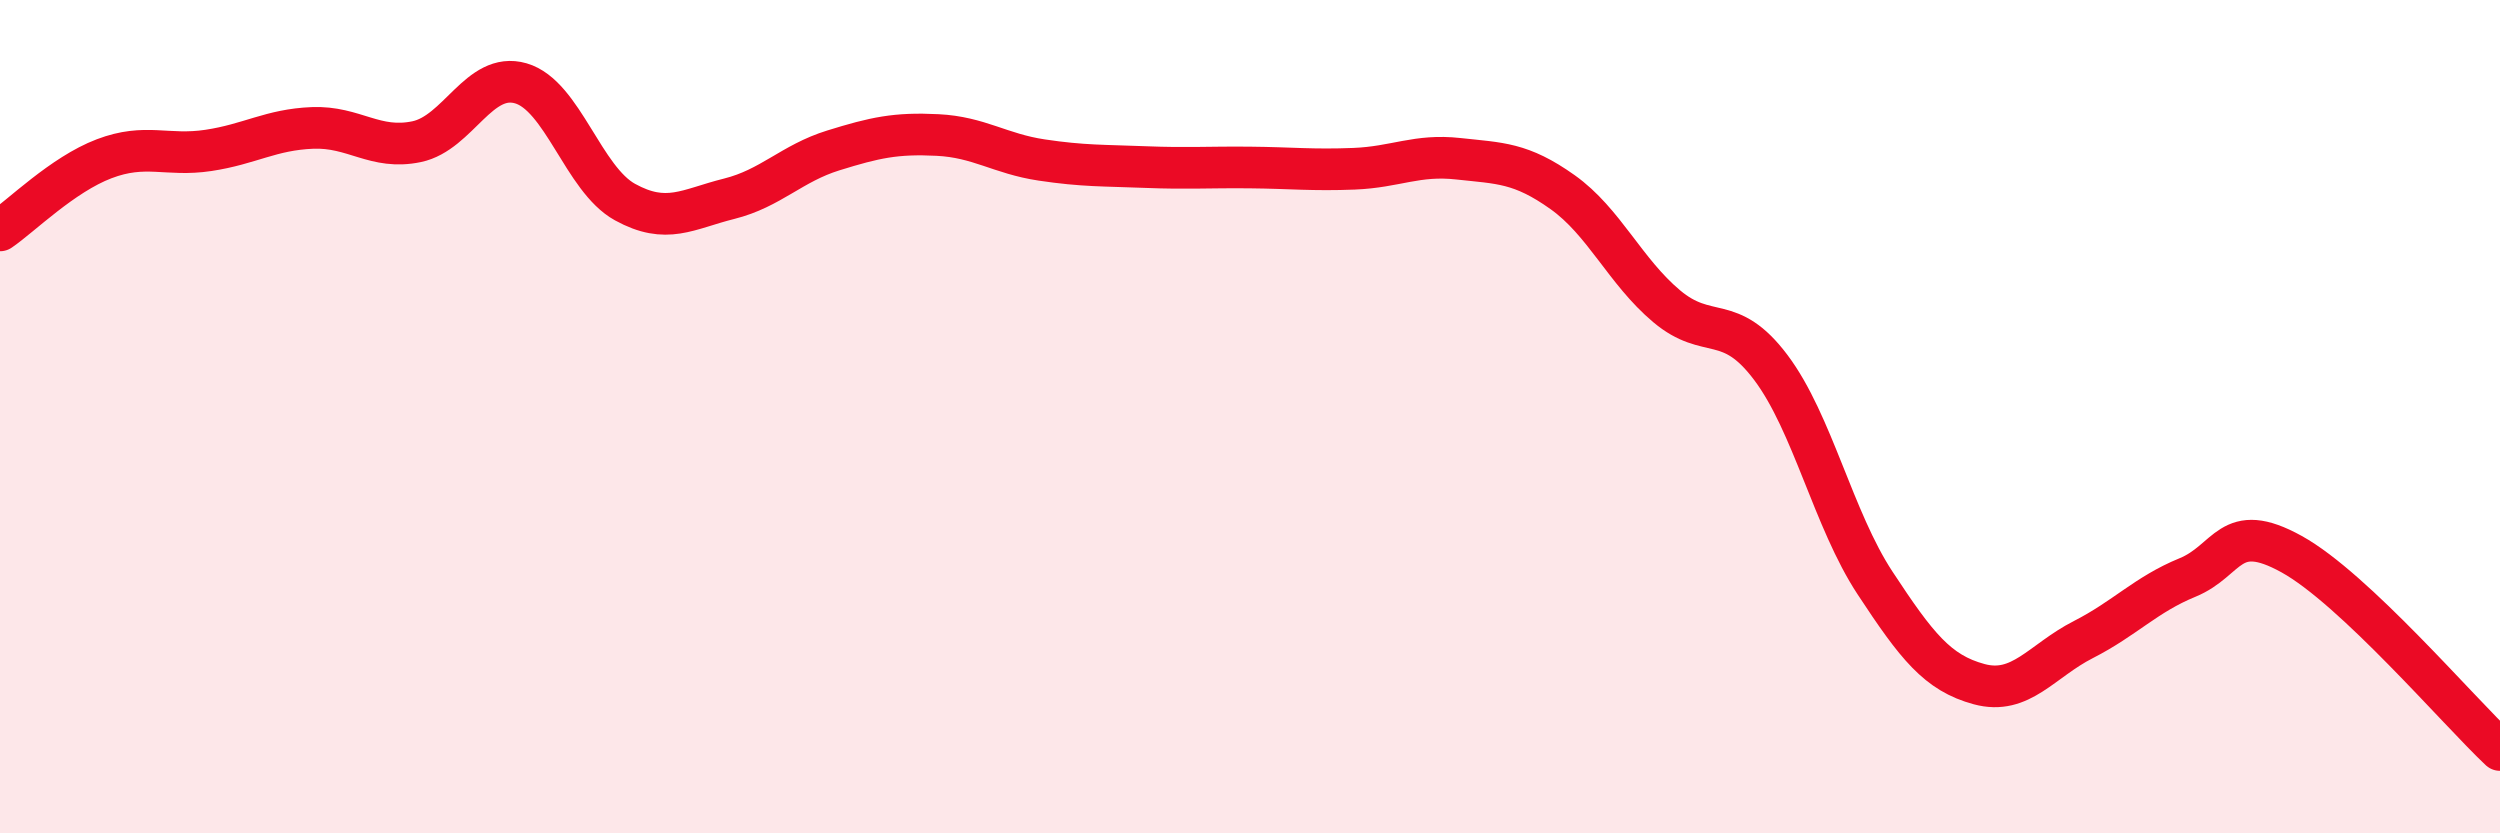 
    <svg width="60" height="20" viewBox="0 0 60 20" xmlns="http://www.w3.org/2000/svg">
      <path
        d="M 0,5.53 C 0.5,5.19 1.5,4.19 2.5,3.81 C 3.5,3.43 4,3.76 5,3.61 C 6,3.46 6.5,3.11 7.5,3.07 C 8.5,3.03 9,3.61 10,3.4 C 11,3.19 11.5,1.71 12.5,2 C 13.5,2.29 14,4.3 15,4.85 C 16,5.4 16.5,5.02 17.5,4.77 C 18.5,4.52 19,3.92 20,3.61 C 21,3.3 21.5,3.19 22.5,3.24 C 23.5,3.29 24,3.69 25,3.84 C 26,3.99 26.5,3.97 27.5,4.01 C 28.5,4.05 29,4.01 30,4.02 C 31,4.03 31.5,4.09 32.5,4.05 C 33.5,4.01 34,3.7 35,3.81 C 36,3.92 36.5,3.9 37.5,4.61 C 38.5,5.32 39,6.51 40,7.35 C 41,8.19 41.5,7.49 42.5,8.82 C 43.5,10.15 44,12.47 45,13.99 C 46,15.51 46.5,16.15 47.5,16.42 C 48.5,16.69 49,15.86 50,15.35 C 51,14.84 51.5,14.27 52.5,13.86 C 53.5,13.45 53.5,12.47 55,13.3 C 56.5,14.13 59,17.06 60,18L60 20L0 20Z"
        fill="#EB0A25"
        opacity="0.1"
        stroke-linecap="round"
        stroke-linejoin="round"
      />
      <path
        d="M 0,5.53 C 0.5,5.19 1.5,4.19 2.5,3.81 C 3.5,3.43 4,3.76 5,3.61 C 6,3.46 6.5,3.11 7.5,3.07 C 8.5,3.03 9,3.61 10,3.4 C 11,3.19 11.5,1.71 12.5,2 C 13.5,2.29 14,4.3 15,4.85 C 16,5.4 16.5,5.02 17.5,4.77 C 18.5,4.52 19,3.92 20,3.61 C 21,3.3 21.5,3.19 22.5,3.24 C 23.5,3.29 24,3.69 25,3.84 C 26,3.99 26.5,3.97 27.5,4.01 C 28.5,4.05 29,4.01 30,4.02 C 31,4.03 31.5,4.09 32.5,4.05 C 33.5,4.01 34,3.7 35,3.81 C 36,3.92 36.5,3.9 37.5,4.61 C 38.5,5.32 39,6.51 40,7.35 C 41,8.19 41.5,7.49 42.5,8.82 C 43.5,10.15 44,12.47 45,13.99 C 46,15.51 46.5,16.15 47.5,16.42 C 48.5,16.69 49,15.86 50,15.35 C 51,14.84 51.5,14.27 52.5,13.86 C 53.5,13.45 53.5,12.47 55,13.3 C 56.5,14.13 59,17.06 60,18"
        stroke="#EB0A25"
        stroke-width="1"
        fill="none"
        stroke-linecap="round"
        stroke-linejoin="round"
      />
    </svg>
  